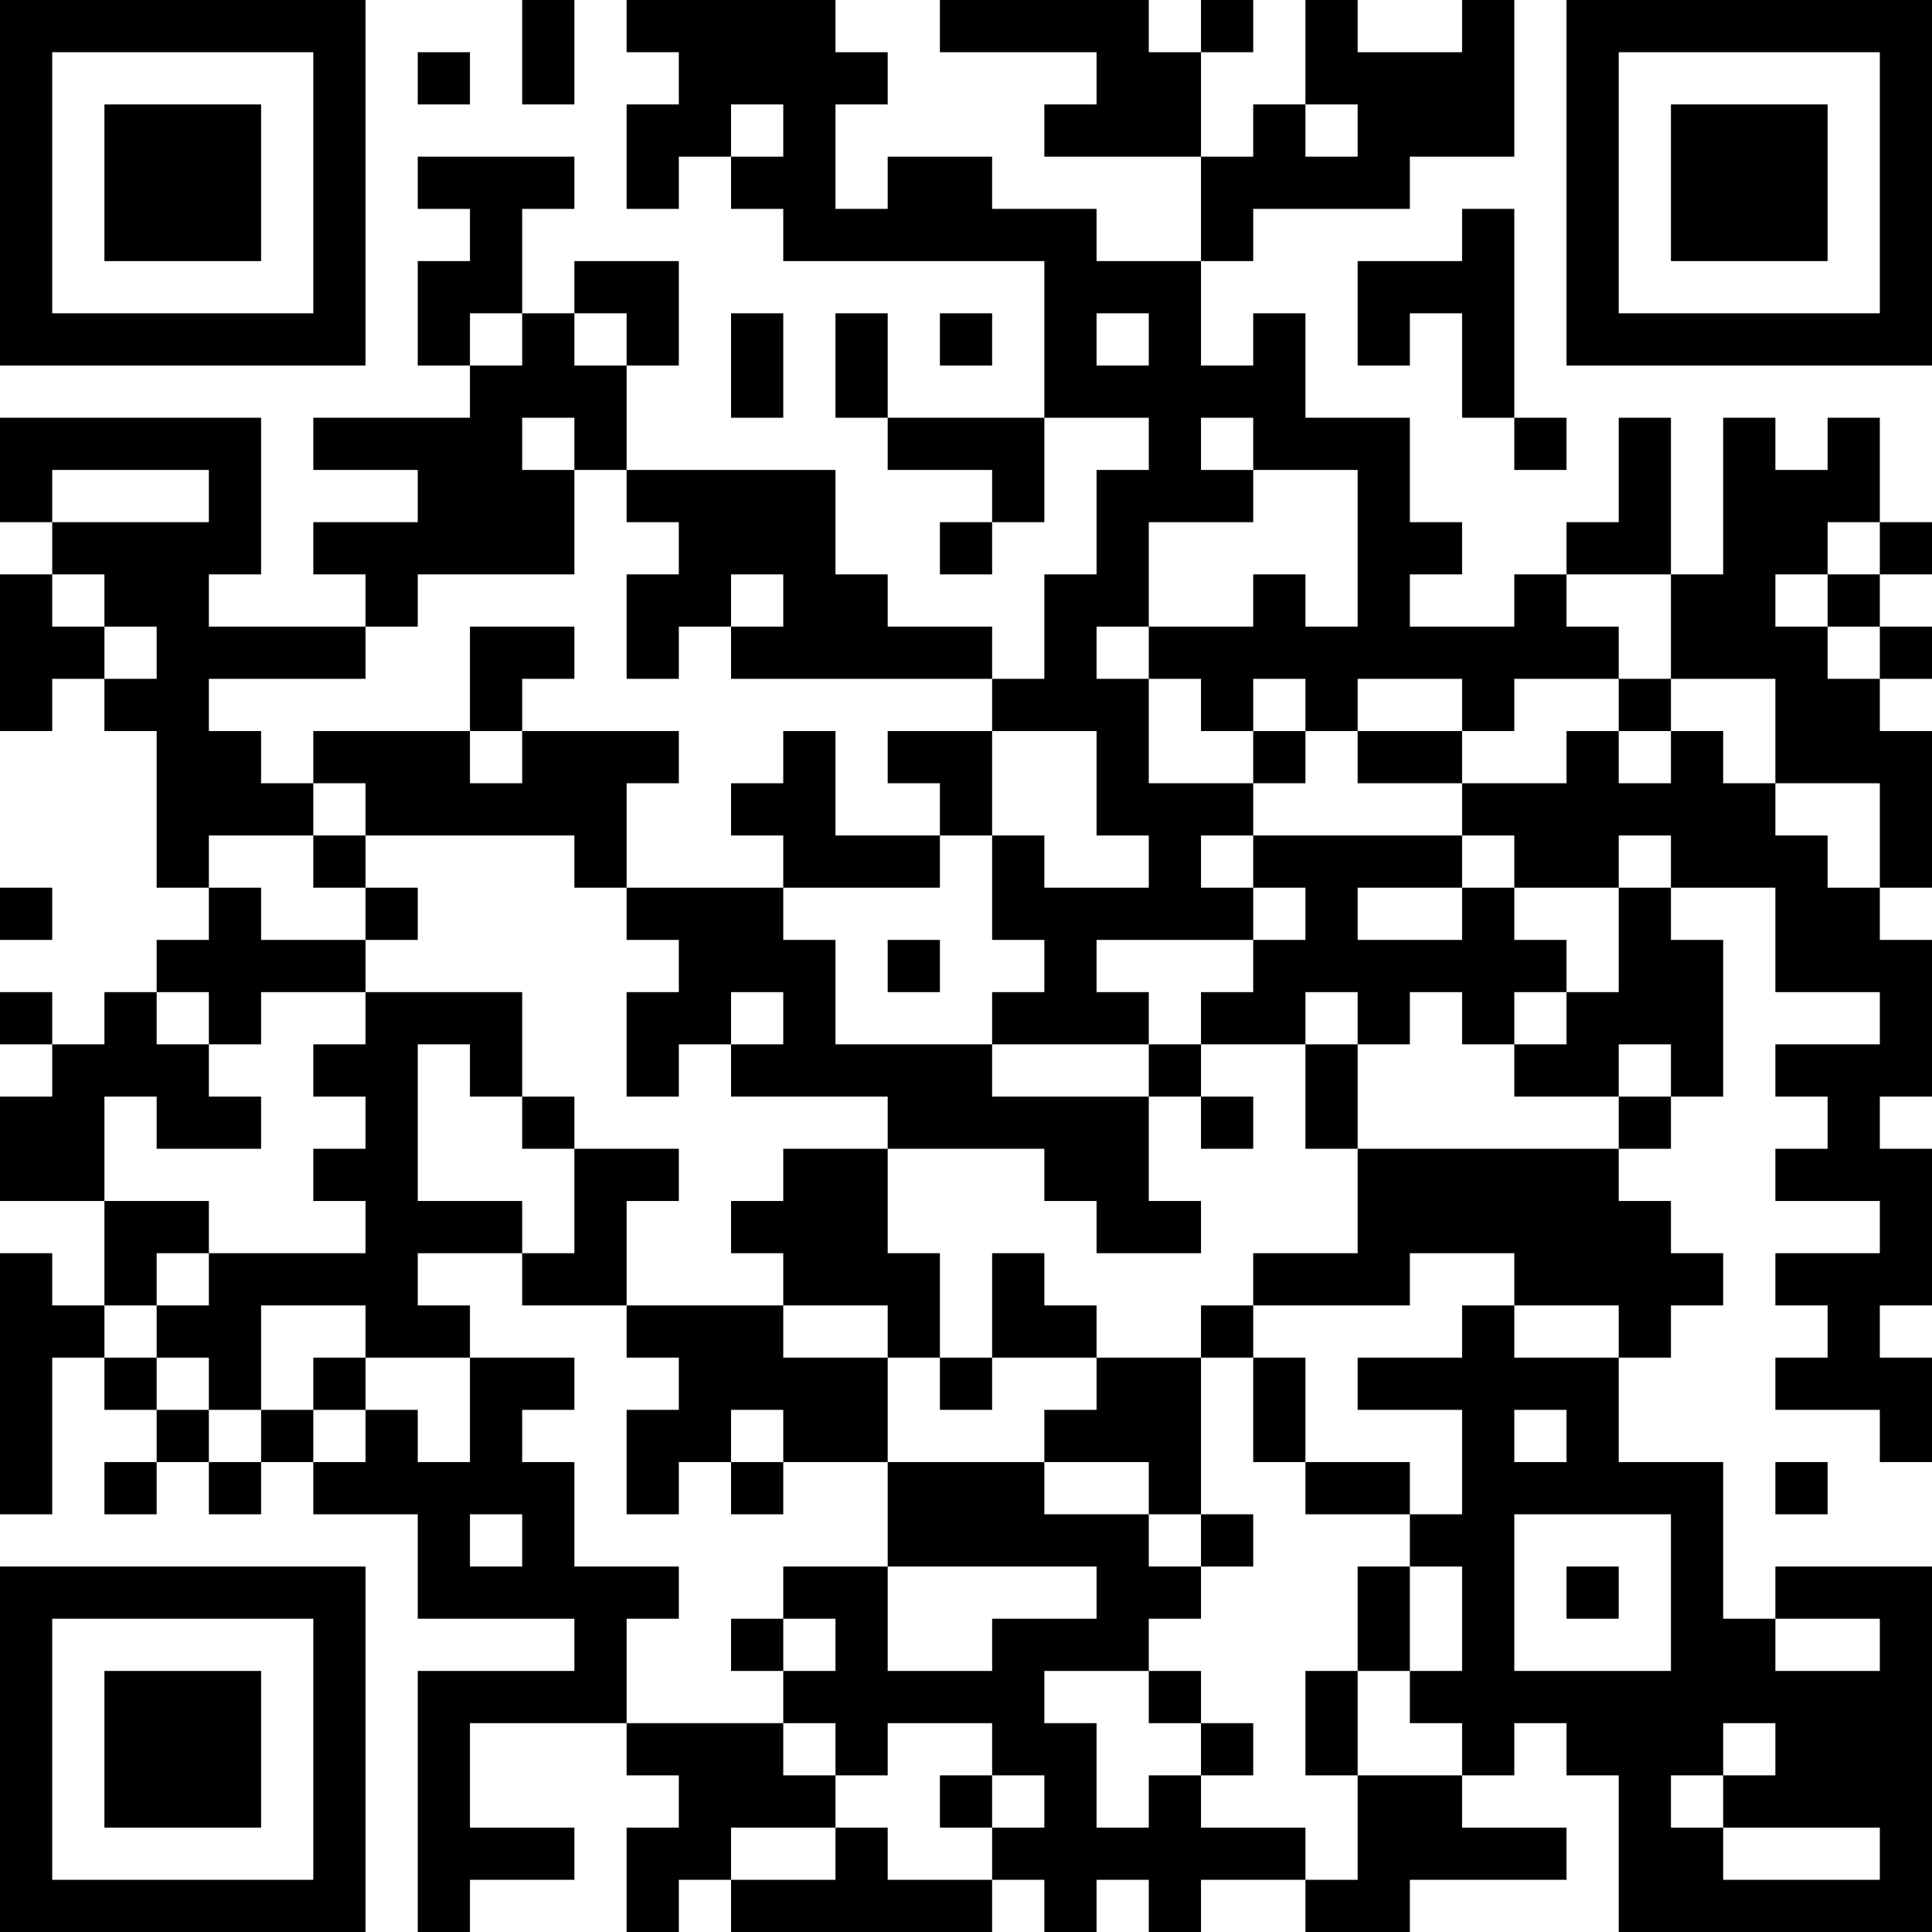 <?xml version="1.0" encoding="UTF-8"?>
<svg xmlns="http://www.w3.org/2000/svg" version="1.1" width="400" height="400" viewBox="0 0 400 400"><rect x="0" y="0" width="400" height="400" fill="#ffffff"/><g transform="scale(10.811)"><g transform="translate(0,0)"><path fill-rule="evenodd" d="M10 0L10 2L11 2L11 0ZM12 0L12 1L13 1L13 2L12 2L12 4L13 4L13 3L14 3L14 4L15 4L15 5L20 5L20 8L17 8L17 6L16 6L16 8L17 8L17 9L19 9L19 10L18 10L18 11L19 11L19 10L20 10L20 8L22 8L22 9L21 9L21 11L20 11L20 13L19 13L19 12L17 12L17 11L16 11L16 9L12 9L12 7L13 7L13 5L11 5L11 6L10 6L10 4L11 4L11 3L8 3L8 4L9 4L9 5L8 5L8 7L9 7L9 8L6 8L6 9L8 9L8 10L6 10L6 11L7 11L7 12L4 12L4 11L5 11L5 8L0 8L0 10L1 10L1 11L0 11L0 14L1 14L1 13L2 13L2 14L3 14L3 17L4 17L4 18L3 18L3 19L2 19L2 20L1 20L1 19L0 19L0 20L1 20L1 21L0 21L0 23L2 23L2 25L1 25L1 24L0 24L0 29L1 29L1 26L2 26L2 27L3 27L3 28L2 28L2 29L3 29L3 28L4 28L4 29L5 29L5 28L6 28L6 29L8 29L8 31L11 31L11 32L8 32L8 37L9 37L9 36L11 36L11 35L9 35L9 33L12 33L12 34L13 34L13 35L12 35L12 37L13 37L13 36L14 36L14 37L19 37L19 36L20 36L20 37L21 37L21 36L22 36L22 37L23 37L23 36L25 36L25 37L27 37L27 36L30 36L30 35L28 35L28 34L29 34L29 33L30 33L30 34L31 34L31 37L37 37L37 30L34 30L34 31L33 31L33 28L31 28L31 26L32 26L32 25L33 25L33 24L32 24L32 23L31 23L31 22L32 22L32 21L33 21L33 18L32 18L32 17L34 17L34 19L36 19L36 20L34 20L34 21L35 21L35 22L34 22L34 23L36 23L36 24L34 24L34 25L35 25L35 26L34 26L34 27L36 27L36 28L37 28L37 26L36 26L36 25L37 25L37 22L36 22L36 21L37 21L37 18L36 18L36 17L37 17L37 14L36 14L36 13L37 13L37 12L36 12L36 11L37 11L37 10L36 10L36 8L35 8L35 9L34 9L34 8L33 8L33 11L32 11L32 8L31 8L31 10L30 10L30 11L29 11L29 12L27 12L27 11L28 11L28 10L27 10L27 8L25 8L25 6L24 6L24 7L23 7L23 5L24 5L24 4L27 4L27 3L29 3L29 0L28 0L28 1L26 1L26 0L25 0L25 2L24 2L24 3L23 3L23 1L24 1L24 0L23 0L23 1L22 1L22 0L18 0L18 1L21 1L21 2L20 2L20 3L23 3L23 5L21 5L21 4L19 4L19 3L17 3L17 4L16 4L16 2L17 2L17 1L16 1L16 0ZM8 1L8 2L9 2L9 1ZM14 2L14 3L15 3L15 2ZM25 2L25 3L26 3L26 2ZM28 4L28 5L26 5L26 7L27 7L27 6L28 6L28 8L29 8L29 9L30 9L30 8L29 8L29 4ZM9 6L9 7L10 7L10 6ZM11 6L11 7L12 7L12 6ZM14 6L14 8L15 8L15 6ZM18 6L18 7L19 7L19 6ZM21 6L21 7L22 7L22 6ZM10 8L10 9L11 9L11 11L8 11L8 12L7 12L7 13L4 13L4 14L5 14L5 15L6 15L6 16L4 16L4 17L5 17L5 18L7 18L7 19L5 19L5 20L4 20L4 19L3 19L3 20L4 20L4 21L5 21L5 22L3 22L3 21L2 21L2 23L4 23L4 24L3 24L3 25L2 25L2 26L3 26L3 27L4 27L4 28L5 28L5 27L6 27L6 28L7 28L7 27L8 27L8 28L9 28L9 26L11 26L11 27L10 27L10 28L11 28L11 30L13 30L13 31L12 31L12 33L15 33L15 34L16 34L16 35L14 35L14 36L16 36L16 35L17 35L17 36L19 36L19 35L20 35L20 34L19 34L19 33L17 33L17 34L16 34L16 33L15 33L15 32L16 32L16 31L15 31L15 30L17 30L17 32L19 32L19 31L21 31L21 30L17 30L17 28L20 28L20 29L22 29L22 30L23 30L23 31L22 31L22 32L20 32L20 33L21 33L21 35L22 35L22 34L23 34L23 35L25 35L25 36L26 36L26 34L28 34L28 33L27 33L27 32L28 32L28 30L27 30L27 29L28 29L28 27L26 27L26 26L28 26L28 25L29 25L29 26L31 26L31 25L29 25L29 24L27 24L27 25L24 25L24 24L26 24L26 22L31 22L31 21L32 21L32 20L31 20L31 21L29 21L29 20L30 20L30 19L31 19L31 17L32 17L32 16L31 16L31 17L29 17L29 16L28 16L28 15L30 15L30 14L31 14L31 15L32 15L32 14L33 14L33 15L34 15L34 16L35 16L35 17L36 17L36 15L34 15L34 13L32 13L32 11L30 11L30 12L31 12L31 13L29 13L29 14L28 14L28 13L26 13L26 14L25 14L25 13L24 13L24 14L23 14L23 13L22 13L22 12L24 12L24 11L25 11L25 12L26 12L26 9L24 9L24 8L23 8L23 9L24 9L24 10L22 10L22 12L21 12L21 13L22 13L22 15L24 15L24 16L23 16L23 17L24 17L24 18L21 18L21 19L22 19L22 20L19 20L19 19L20 19L20 18L19 18L19 16L20 16L20 17L22 17L22 16L21 16L21 14L19 14L19 13L14 13L14 12L15 12L15 11L14 11L14 12L13 12L13 13L12 13L12 11L13 11L13 10L12 10L12 9L11 9L11 8ZM1 9L1 10L4 10L4 9ZM35 10L35 11L34 11L34 12L35 12L35 13L36 13L36 12L35 12L35 11L36 11L36 10ZM1 11L1 12L2 12L2 13L3 13L3 12L2 12L2 11ZM9 12L9 14L6 14L6 15L7 15L7 16L6 16L6 17L7 17L7 18L8 18L8 17L7 17L7 16L11 16L11 17L12 17L12 18L13 18L13 19L12 19L12 21L13 21L13 20L14 20L14 21L17 21L17 22L15 22L15 23L14 23L14 24L15 24L15 25L12 25L12 23L13 23L13 22L11 22L11 21L10 21L10 19L7 19L7 20L6 20L6 21L7 21L7 22L6 22L6 23L7 23L7 24L4 24L4 25L3 25L3 26L4 26L4 27L5 27L5 25L7 25L7 26L6 26L6 27L7 27L7 26L9 26L9 25L8 25L8 24L10 24L10 25L12 25L12 26L13 26L13 27L12 27L12 29L13 29L13 28L14 28L14 29L15 29L15 28L17 28L17 26L18 26L18 27L19 27L19 26L21 26L21 27L20 27L20 28L22 28L22 29L23 29L23 30L24 30L24 29L23 29L23 26L24 26L24 28L25 28L25 29L27 29L27 28L25 28L25 26L24 26L24 25L23 25L23 26L21 26L21 25L20 25L20 24L19 24L19 26L18 26L18 24L17 24L17 22L20 22L20 23L21 23L21 24L23 24L23 23L22 23L22 21L23 21L23 22L24 22L24 21L23 21L23 20L25 20L25 22L26 22L26 20L27 20L27 19L28 19L28 20L29 20L29 19L30 19L30 18L29 18L29 17L28 17L28 16L24 16L24 17L25 17L25 18L24 18L24 19L23 19L23 20L22 20L22 21L19 21L19 20L16 20L16 18L15 18L15 17L18 17L18 16L19 16L19 14L17 14L17 15L18 15L18 16L16 16L16 14L15 14L15 15L14 15L14 16L15 16L15 17L12 17L12 15L13 15L13 14L10 14L10 13L11 13L11 12ZM31 13L31 14L32 14L32 13ZM9 14L9 15L10 15L10 14ZM24 14L24 15L25 15L25 14ZM26 14L26 15L28 15L28 14ZM0 17L0 18L1 18L1 17ZM26 17L26 18L28 18L28 17ZM17 18L17 19L18 19L18 18ZM14 19L14 20L15 20L15 19ZM25 19L25 20L26 20L26 19ZM8 20L8 23L10 23L10 24L11 24L11 22L10 22L10 21L9 21L9 20ZM15 25L15 26L17 26L17 25ZM14 27L14 28L15 28L15 27ZM29 27L29 28L30 28L30 27ZM34 28L34 29L35 29L35 28ZM9 29L9 30L10 30L10 29ZM29 29L29 32L32 32L32 29ZM26 30L26 32L25 32L25 34L26 34L26 32L27 32L27 30ZM30 30L30 31L31 31L31 30ZM14 31L14 32L15 32L15 31ZM34 31L34 32L36 32L36 31ZM22 32L22 33L23 33L23 34L24 34L24 33L23 33L23 32ZM33 33L33 34L32 34L32 35L33 35L33 36L36 36L36 35L33 35L33 34L34 34L34 33ZM18 34L18 35L19 35L19 34ZM0 0L0 7L7 7L7 0ZM1 1L1 6L6 6L6 1ZM2 2L2 5L5 5L5 2ZM30 0L30 7L37 7L37 0ZM31 1L31 6L36 6L36 1ZM32 2L32 5L35 5L35 2ZM0 30L0 37L7 37L7 30ZM1 31L1 36L6 36L6 31ZM2 32L2 35L5 35L5 32Z" fill="#000000"/></g></g></svg>
